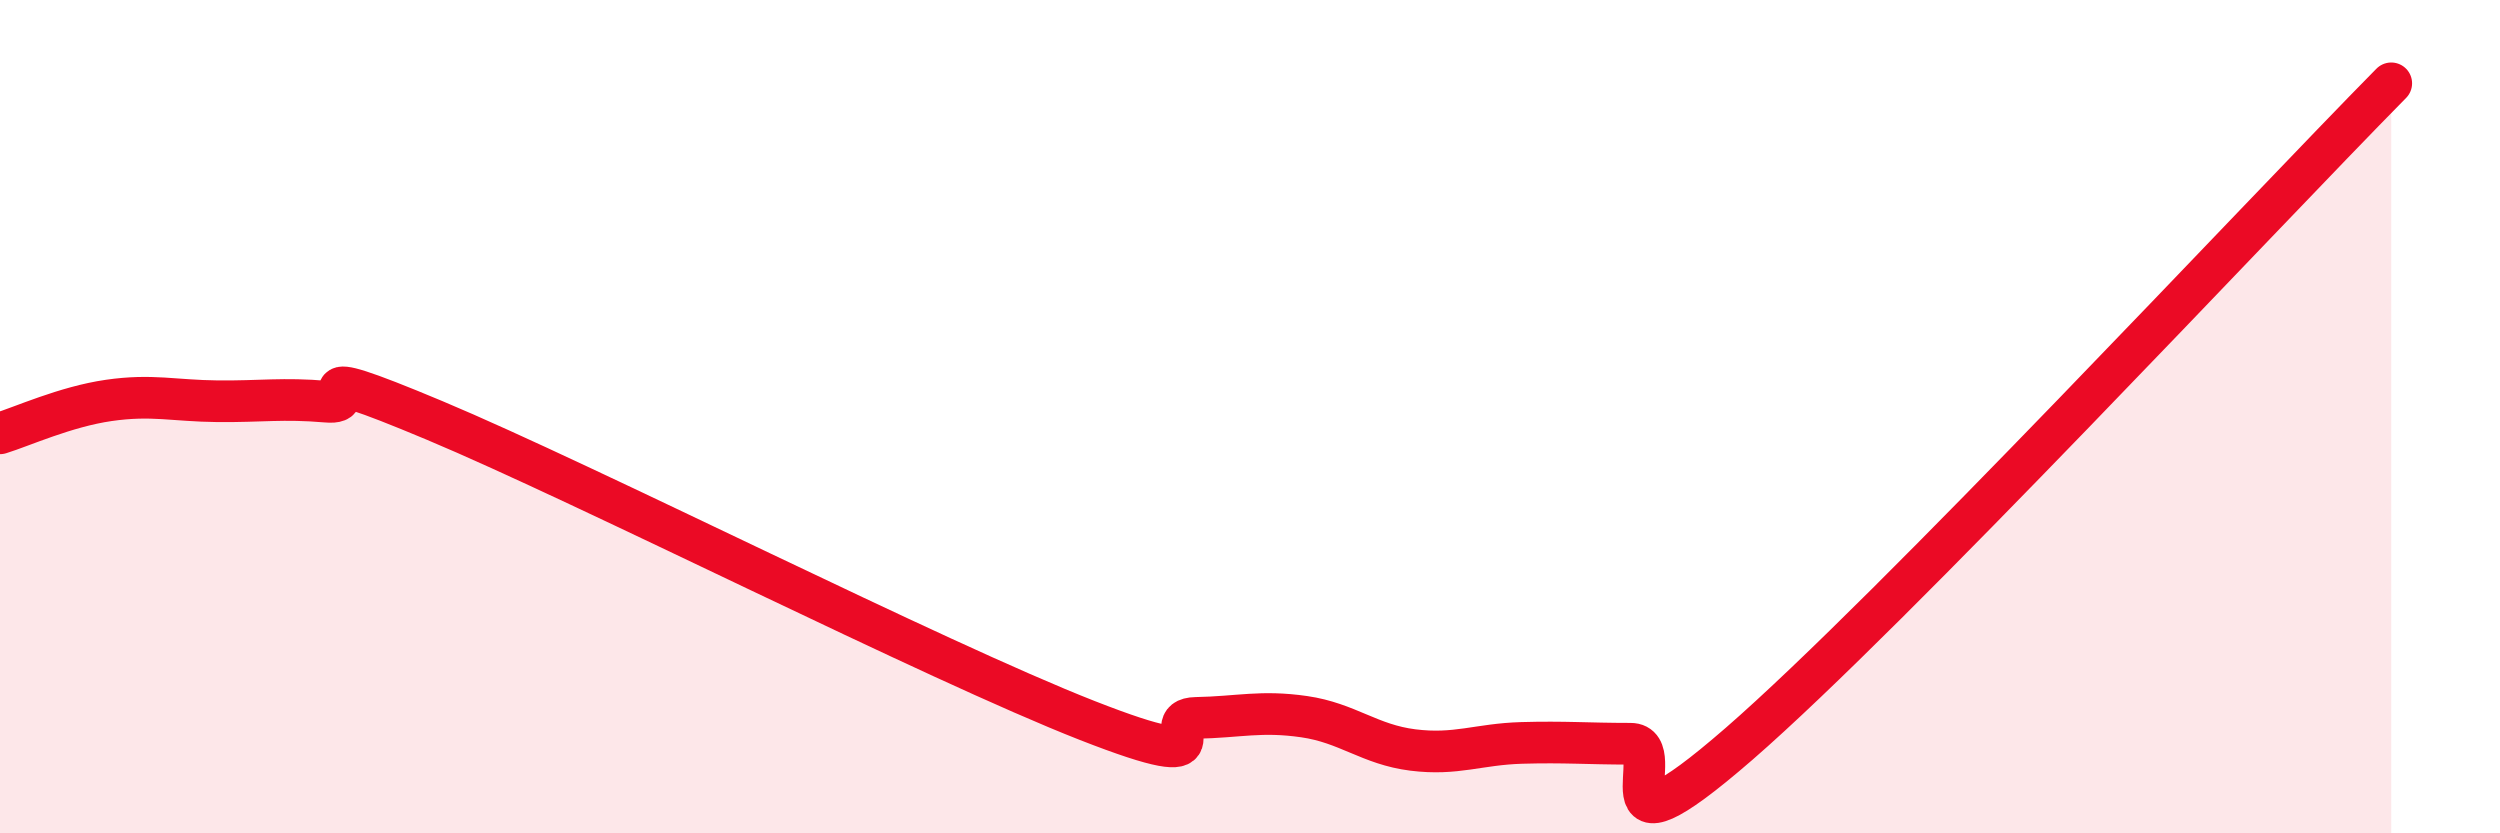 
    <svg width="60" height="20" viewBox="0 0 60 20" xmlns="http://www.w3.org/2000/svg">
      <path
        d="M 0,10.4 C 0.52,10.24 1.57,9.76 2.61,9.61 C 3.65,9.46 4.18,9.62 5.22,9.63 C 6.26,9.64 6.79,9.55 7.83,9.64 C 8.87,9.73 6.78,8.56 10.43,10.09 C 14.08,11.62 22.44,15.86 26.09,17.29 C 29.74,18.72 27.66,17.25 28.7,17.23 C 29.74,17.21 30.26,17.05 31.3,17.2 C 32.34,17.35 32.87,17.87 33.91,18 C 34.95,18.13 35.48,17.86 36.52,17.83 C 37.56,17.8 38.09,17.85 39.13,17.85 C 40.17,17.85 38.09,21.02 41.74,17.85 C 45.39,14.68 54.26,5.17 57.39,2L57.39 20L0 20Z"
        fill="#EB0A25"
        opacity="0.1"
        stroke-linecap="round"
        stroke-linejoin="round"
      />
      <path
        d="M 0,10.4 C 0.52,10.24 1.57,9.76 2.61,9.61 C 3.65,9.46 4.18,9.62 5.22,9.63 C 6.26,9.64 6.79,9.55 7.83,9.64 C 8.87,9.73 6.78,8.56 10.43,10.09 C 14.08,11.62 22.44,15.86 26.09,17.29 C 29.74,18.72 27.66,17.25 28.7,17.23 C 29.74,17.21 30.26,17.05 31.3,17.2 C 32.34,17.35 32.87,17.87 33.91,18 C 34.95,18.13 35.48,17.86 36.52,17.83 C 37.56,17.8 38.09,17.85 39.13,17.85 C 40.17,17.85 38.09,21.02 41.74,17.85 C 45.39,14.68 54.26,5.17 57.39,2"
        stroke="#EB0A25"
        stroke-width="1"
        fill="none"
        stroke-linecap="round"
        stroke-linejoin="round"
      />
    </svg>
  